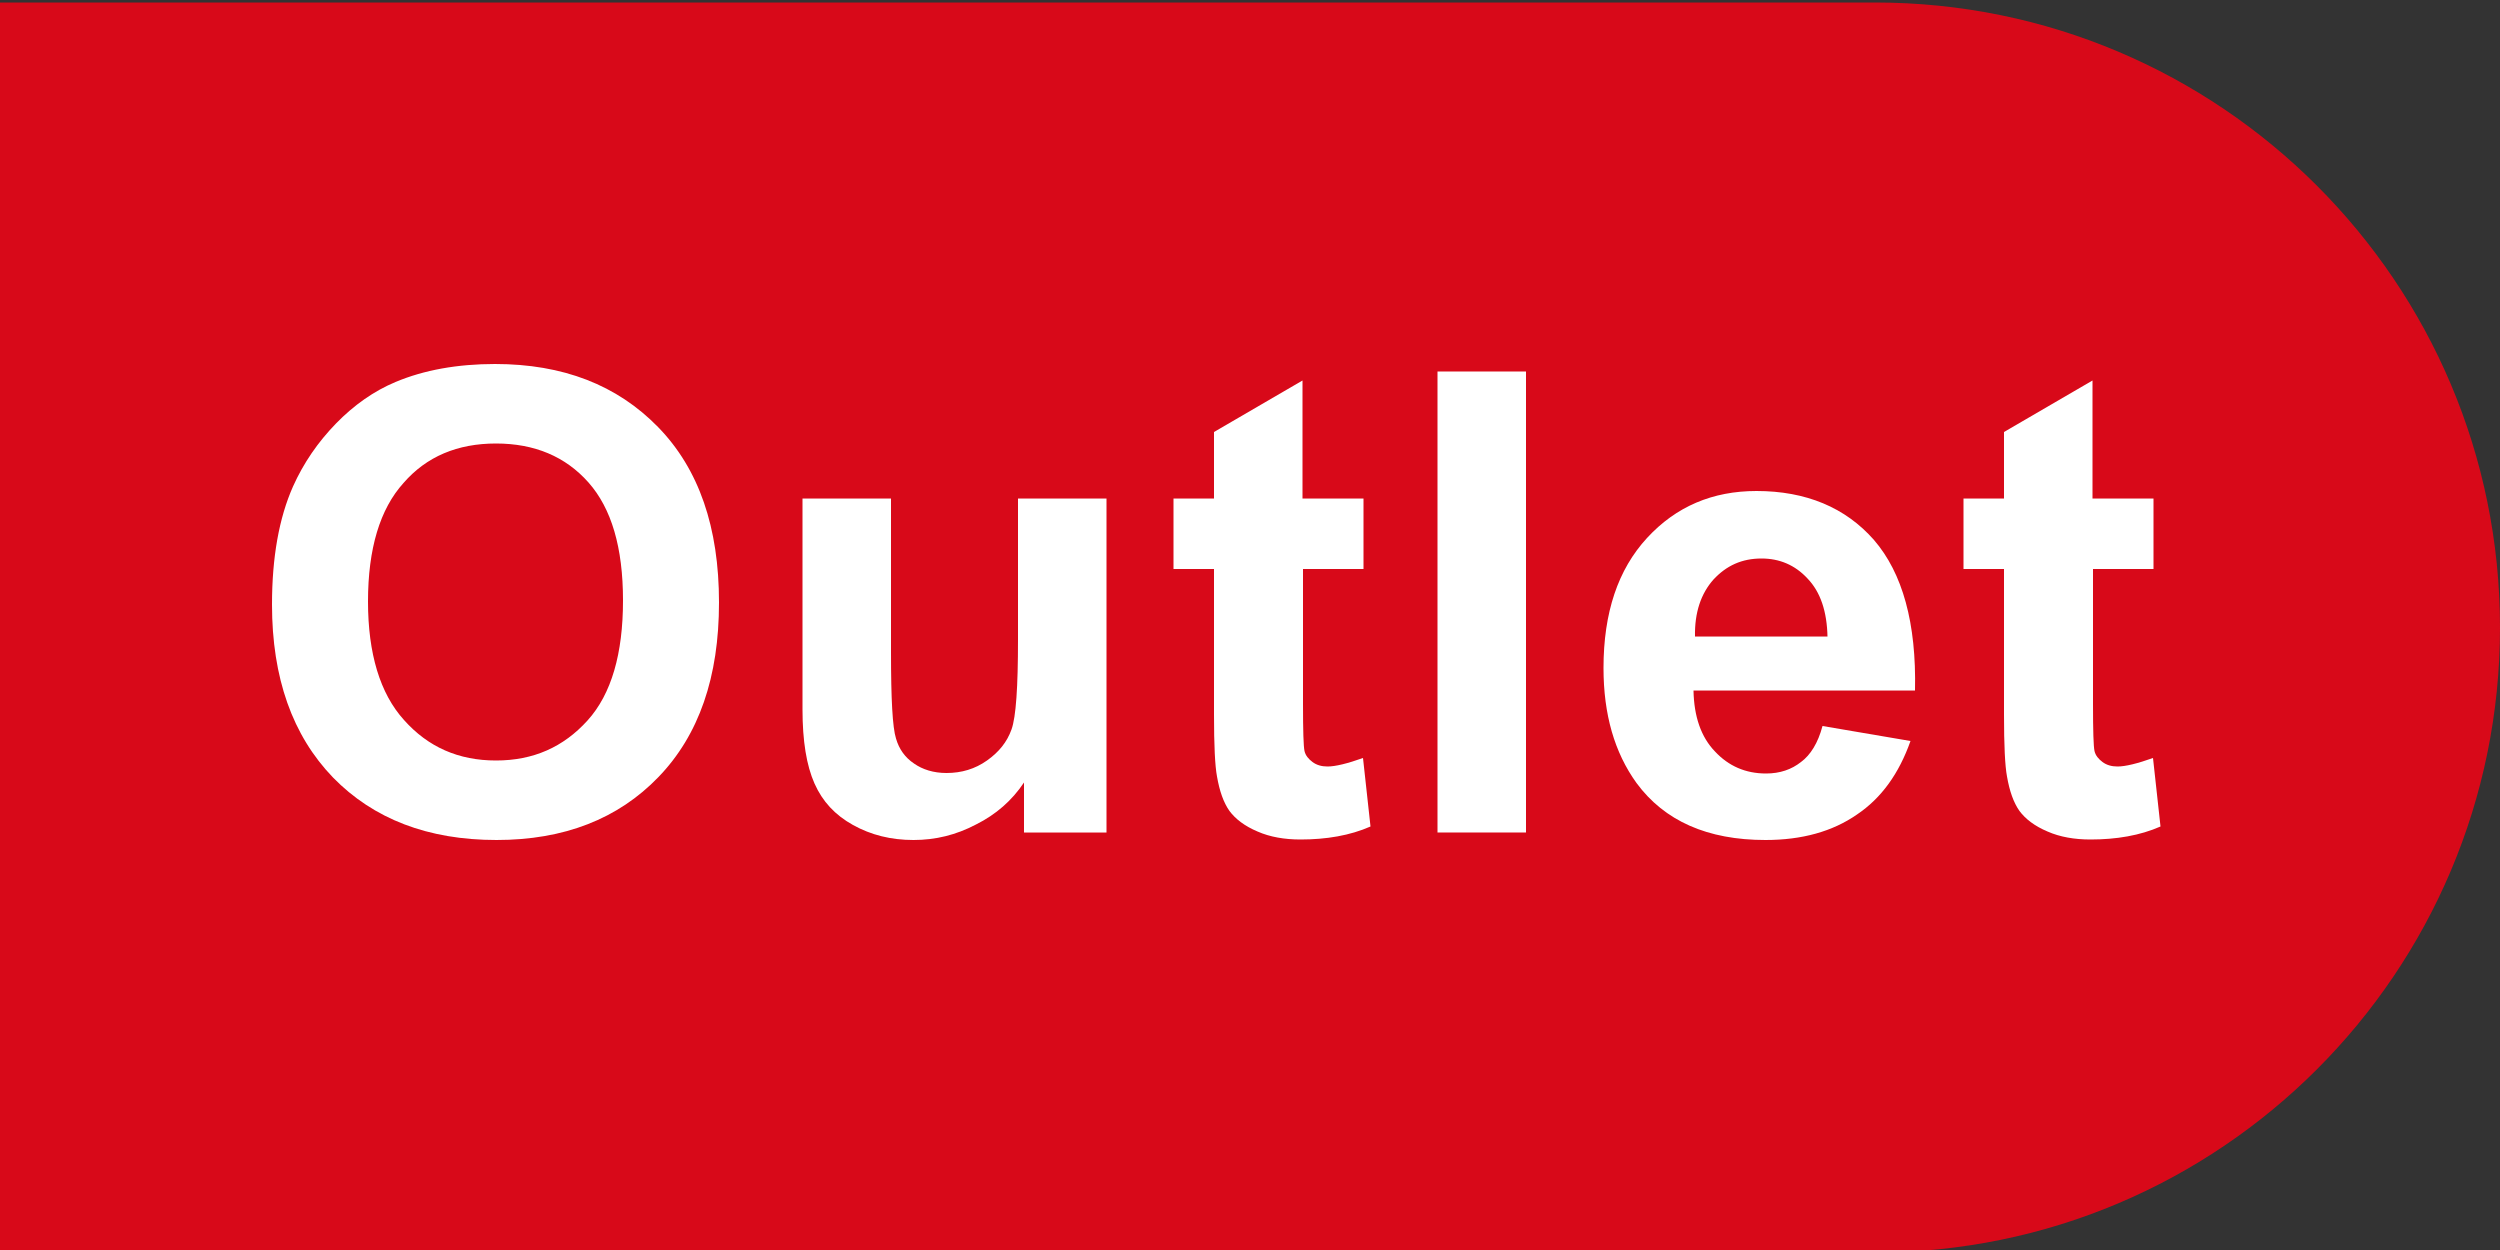 <?xml version="1.0" encoding="utf-8"?>
<!-- Generator: Adobe Illustrator 25.0.0, SVG Export Plug-In . SVG Version: 6.00 Build 0)  -->
<svg version="1.1" id="Capa_1" xmlns="http://www.w3.org/2000/svg" xmlns:xlink="http://www.w3.org/1999/xlink" x="0px" y="0px"
	 viewBox="0 0 500 250" style="enable-background:new 0 0 500 250;" xml:space="preserve">
<rect x="0" y="0" width="500" height="250" fill="#333333" stroke="none"/>
<style type="text/css">
	.st0{fill:#D80919;}
	.st1{enable-background:new    ;}
	.st2{fill:#FFFFFF;}
</style>
<path class="st0" d="M0,0.5h375c69,0,125,56,125,125l0,0c0,69-56,125-125,125H0V0.5L0,0.5z"/>
<g class="st1">
	<path class="st2" d="M54.4,120.9c0-9.4,1.4-17.3,4.2-23.6c2.1-4.7,5-8.9,8.6-12.6c3.6-3.7,7.6-6.5,11.9-8.3
		c5.7-2.4,12.4-3.6,19.9-3.6c13.6,0,24.4,4.2,32.6,12.6c8.2,8.4,12.2,20.1,12.2,35.1c0,14.9-4,26.5-12.1,34.9
		c-8.1,8.4-18.9,12.6-32.4,12.6c-13.7,0-24.6-4.2-32.7-12.5C58.5,147.1,54.4,135.6,54.4,120.9z M73.6,120.3
		c0,10.4,2.4,18.4,7.2,23.7c4.8,5.4,10.9,8.1,18.4,8.1s13.5-2.7,18.3-8c4.8-5.3,7.1-13.4,7.1-24c0-10.6-2.3-18.4-6.9-23.6
		c-4.6-5.2-10.8-7.8-18.5-7.8s-13.9,2.6-18.5,7.9C76,101.8,73.6,109.7,73.6,120.3z"/>
	<path class="st2" d="M204.8,166.5v-10c-2.4,3.6-5.6,6.4-9.6,8.4c-4,2.1-8.1,3.1-12.5,3.1c-4.5,0-8.5-1-12.1-3
		c-3.6-2-6.1-4.7-7.7-8.3c-1.6-3.6-2.4-8.5-2.4-14.8V99.7h17.7v30.7c0,9.4,0.3,15.1,1,17.3c0.6,2.1,1.8,3.8,3.6,5
		c1.7,1.2,3.9,1.9,6.5,1.9c3,0,5.7-0.8,8.1-2.5c2.4-1.7,4-3.7,4.9-6.2s1.3-8.5,1.3-18V99.7h17.7v66.8H204.8z"/>
	<path class="st2" d="M272.7,99.7v14.1h-12.1v26.9c0,5.5,0.1,8.6,0.3,9.5c0.2,0.9,0.8,1.6,1.6,2.2c0.8,0.6,1.8,0.9,3,0.9
		c1.6,0,4-0.6,7.1-1.7l1.5,13.7c-4.1,1.8-8.8,2.6-14,2.6c-3.2,0-6.1-0.5-8.6-1.6c-2.6-1.1-4.4-2.5-5.6-4.1c-1.2-1.7-2-4-2.5-6.9
		c-0.4-2.1-0.6-6.2-0.6-12.4v-29.1h-8.1V99.7h8.1V86.4l17.7-10.3v23.6H272.7z"/>
	<path class="st2" d="M287.5,166.5V74.3h17.7v92.2H287.5z"/>
	<path class="st2" d="M364.5,145.2l17.6,3c-2.3,6.5-5.8,11.4-10.7,14.7c-4.9,3.4-11,5.1-18.3,5.1c-11.6,0-20.2-3.8-25.8-11.4
		c-4.4-6.1-6.6-13.7-6.6-23c0-11.1,2.9-19.7,8.7-26c5.8-6.3,13.1-9.4,21.9-9.4c9.9,0,17.8,3.3,23.5,9.8c5.7,6.6,8.5,16.6,8.2,30.1
		h-44.3c0.1,5.2,1.5,9.3,4.3,12.2c2.7,2.9,6.1,4.4,10.2,4.4c2.8,0,5.1-0.8,7-2.3C362.1,151,363.6,148.6,364.5,145.2z M365.5,127.4
		c-0.1-5.1-1.4-9-4-11.7c-2.5-2.7-5.6-4-9.2-4c-3.9,0-7,1.4-9.6,4.2c-2.5,2.8-3.8,6.6-3.7,11.4H365.5z"/>
	<path class="st2" d="M430.7,99.7v14.1h-12.1v26.9c0,5.5,0.1,8.6,0.3,9.5c0.2,0.9,0.8,1.6,1.6,2.2c0.8,0.6,1.8,0.9,3,0.9
		c1.6,0,4-0.6,7.1-1.7l1.5,13.7c-4.1,1.8-8.8,2.6-14,2.6c-3.2,0-6.1-0.5-8.6-1.6c-2.6-1.1-4.4-2.5-5.6-4.1c-1.2-1.7-2-4-2.5-6.9
		c-0.4-2.1-0.6-6.2-0.6-12.4v-29.1h-8.1V99.7h8.1V86.4l17.7-10.3v23.6H430.7z"/>
</g>
</svg>
